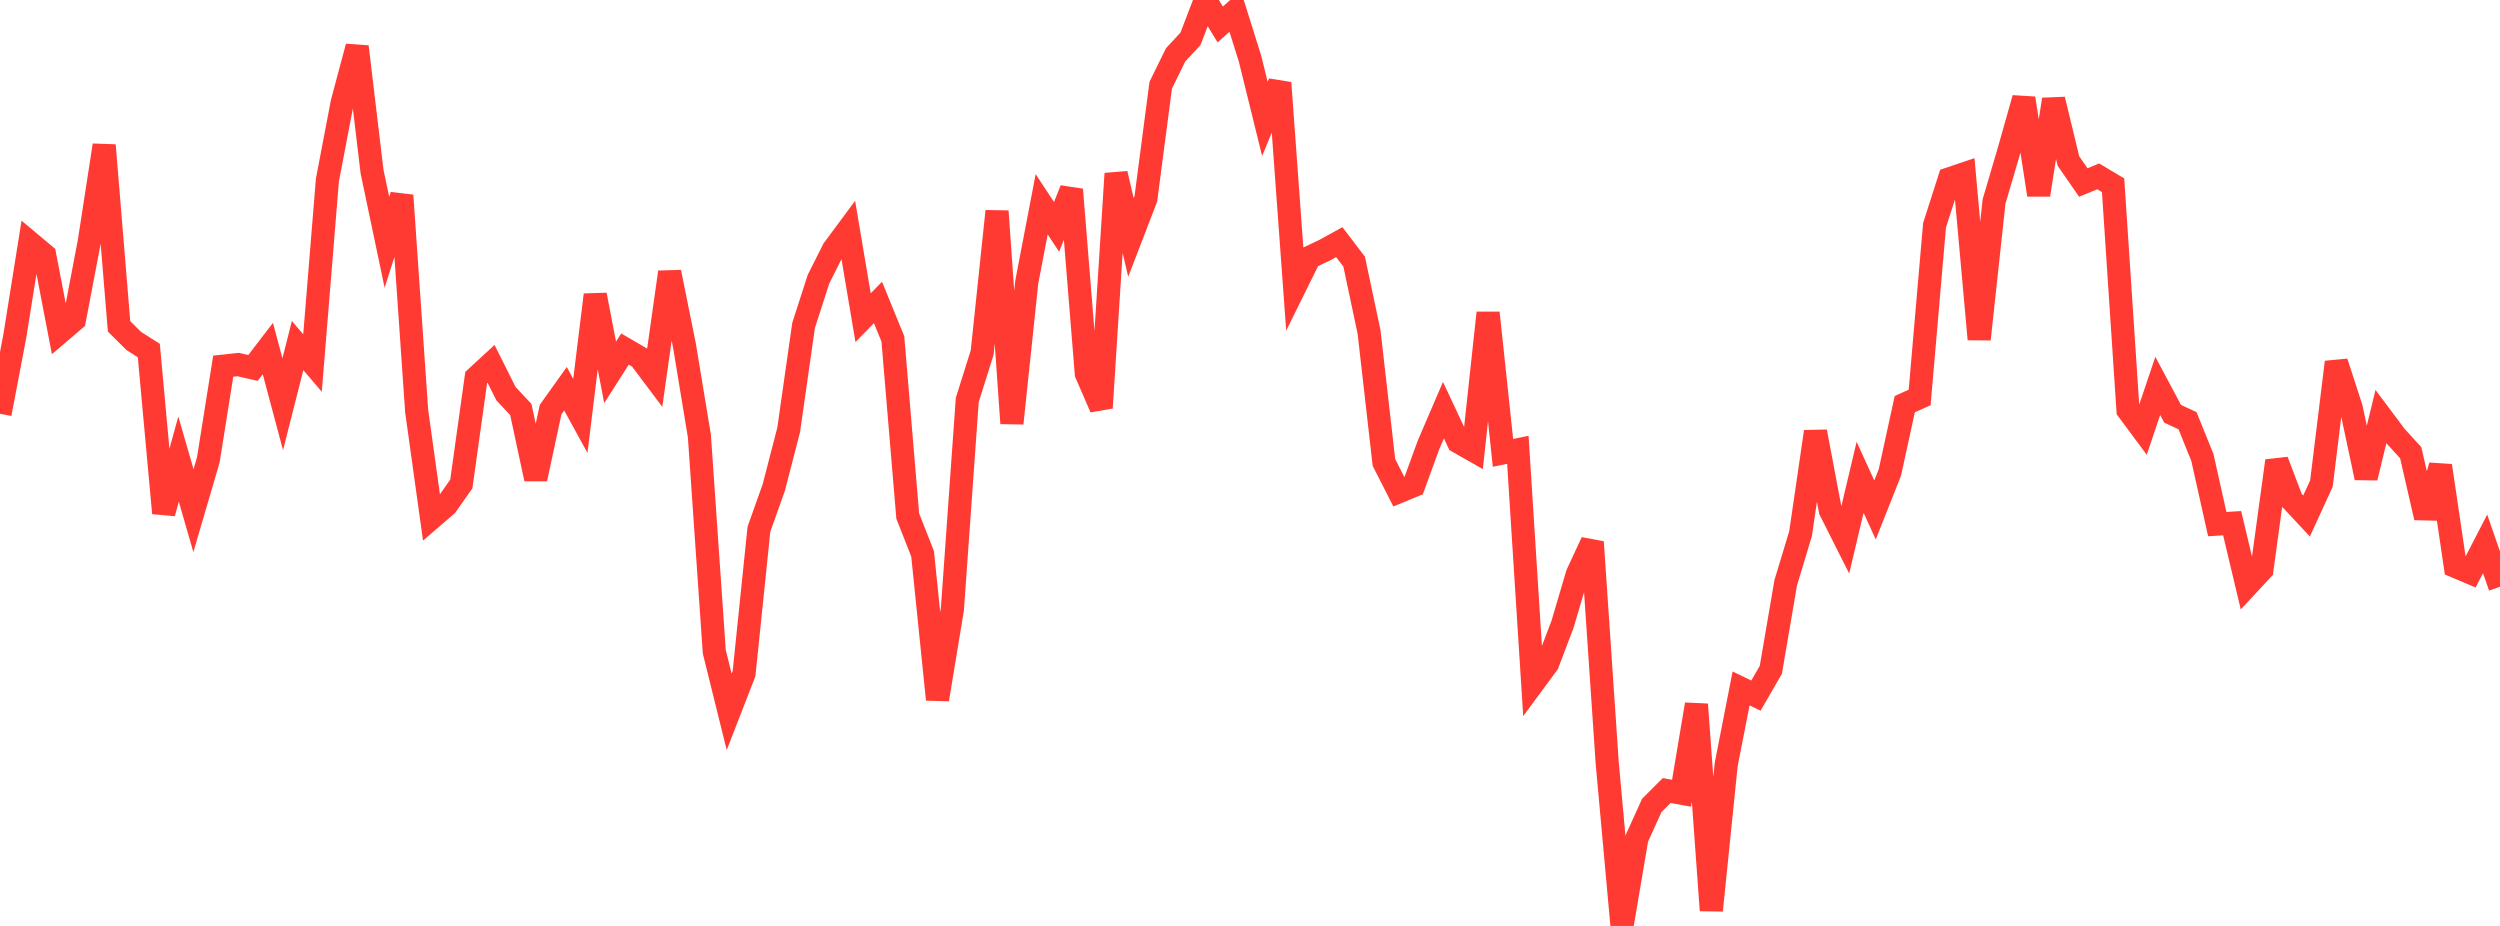 <?xml version="1.0" standalone="no"?>
<!DOCTYPE svg PUBLIC "-//W3C//DTD SVG 1.1//EN" "http://www.w3.org/Graphics/SVG/1.1/DTD/svg11.dtd">

<svg width="135" height="50" viewBox="0 0 135 50" preserveAspectRatio="none" 
  xmlns="http://www.w3.org/2000/svg"
  xmlns:xlink="http://www.w3.org/1999/xlink">


<polyline points="0.0, 22.344 0.804, 18.126 1.607, 13.101 2.411, 13.775 3.214, 17.955 4.018, 17.268 4.821, 13.051 5.625, 7.843 6.429, 17.623 7.232, 18.419 8.036, 18.928 8.839, 27.709 9.643, 24.793 10.446, 27.574 11.25, 24.83 12.054, 19.773 12.857, 19.686 13.661, 19.869 14.464, 18.821 15.268, 21.829 16.071, 18.66 16.875, 19.604 17.679, 9.729 18.482, 5.527 19.286, 2.521 20.089, 9.257 20.893, 13.085 21.696, 10.552 22.5, 22.198 23.304, 27.97 24.107, 27.278 24.911, 26.134 25.714, 20.39 26.518, 19.649 27.321, 21.254 28.125, 22.116 28.929, 25.86 29.732, 22.119 30.536, 20.993 31.339, 22.458 32.143, 15.922 32.946, 20.108 33.75, 18.849 34.554, 19.317 35.357, 20.387 36.161, 14.696 36.964, 18.677 37.768, 23.555 38.571, 35.193 39.375, 38.439 40.179, 36.372 40.982, 28.578 41.786, 26.318 42.589, 23.212 43.393, 17.574 44.196, 15.082 45.0, 13.481 45.804, 12.396 46.607, 17.155 47.411, 16.332 48.214, 18.298 49.018, 27.866 49.821, 29.909 50.625, 37.771 51.429, 32.899 52.232, 21.599 53.036, 19.043 53.839, 11.405 54.643, 22.86 55.446, 15.228 56.25, 11.032 57.054, 12.251 57.857, 10.236 58.661, 20.176 59.464, 22.022 60.268, 9.375 61.071, 12.824 61.875, 10.739 62.679, 4.603 63.482, 2.964 64.286, 2.095 65.089, 0.0 65.893, 1.322 66.696, 0.601 67.5, 3.163 68.304, 6.422 69.107, 4.474 69.911, 15.521 70.714, 13.897 71.518, 13.517 72.321, 13.075 73.125, 14.131 73.929, 17.926 74.732, 24.971 75.536, 26.552 76.339, 26.221 77.143, 24.016 77.946, 22.148 78.75, 23.861 79.554, 24.318 80.357, 16.894 81.161, 24.455 81.964, 24.29 82.768, 36.921 83.571, 35.832 84.375, 33.717 85.179, 30.994 85.982, 29.268 86.786, 41.154 87.589, 50.0 88.393, 45.265 89.196, 43.494 90.0, 42.69 90.804, 42.834 91.607, 38.036 92.411, 49.163 93.214, 41.287 94.018, 37.175 94.821, 37.563 95.625, 36.171 96.429, 31.468 97.232, 28.812 98.036, 23.309 98.839, 27.562 99.643, 29.158 100.446, 25.774 101.25, 27.537 102.054, 25.51 102.857, 21.825 103.661, 21.463 104.464, 12.172 105.268, 9.656 106.071, 9.385 106.875, 18.318 107.679, 10.878 108.482, 8.151 109.286, 5.307 110.089, 10.523 110.893, 5.37 111.696, 8.697 112.5, 9.856 113.304, 9.523 114.107, 10.003 114.911, 22.145 115.714, 23.227 116.518, 20.839 117.321, 22.344 118.125, 22.716 118.929, 24.703 119.732, 28.302 120.536, 28.253 121.339, 31.629 122.143, 30.764 122.946, 24.888 123.75, 27.002 124.554, 27.864 125.357, 26.113 126.161, 19.557 126.964, 22.026 127.768, 25.798 128.571, 22.492 129.375, 23.566 130.179, 24.447 130.982, 27.948 131.786, 25.148 132.589, 30.583 133.393, 30.923 134.196, 29.368 135.0, 31.686" fill="none" stroke="#ff3a33" stroke-width="1.25"/>

</svg>